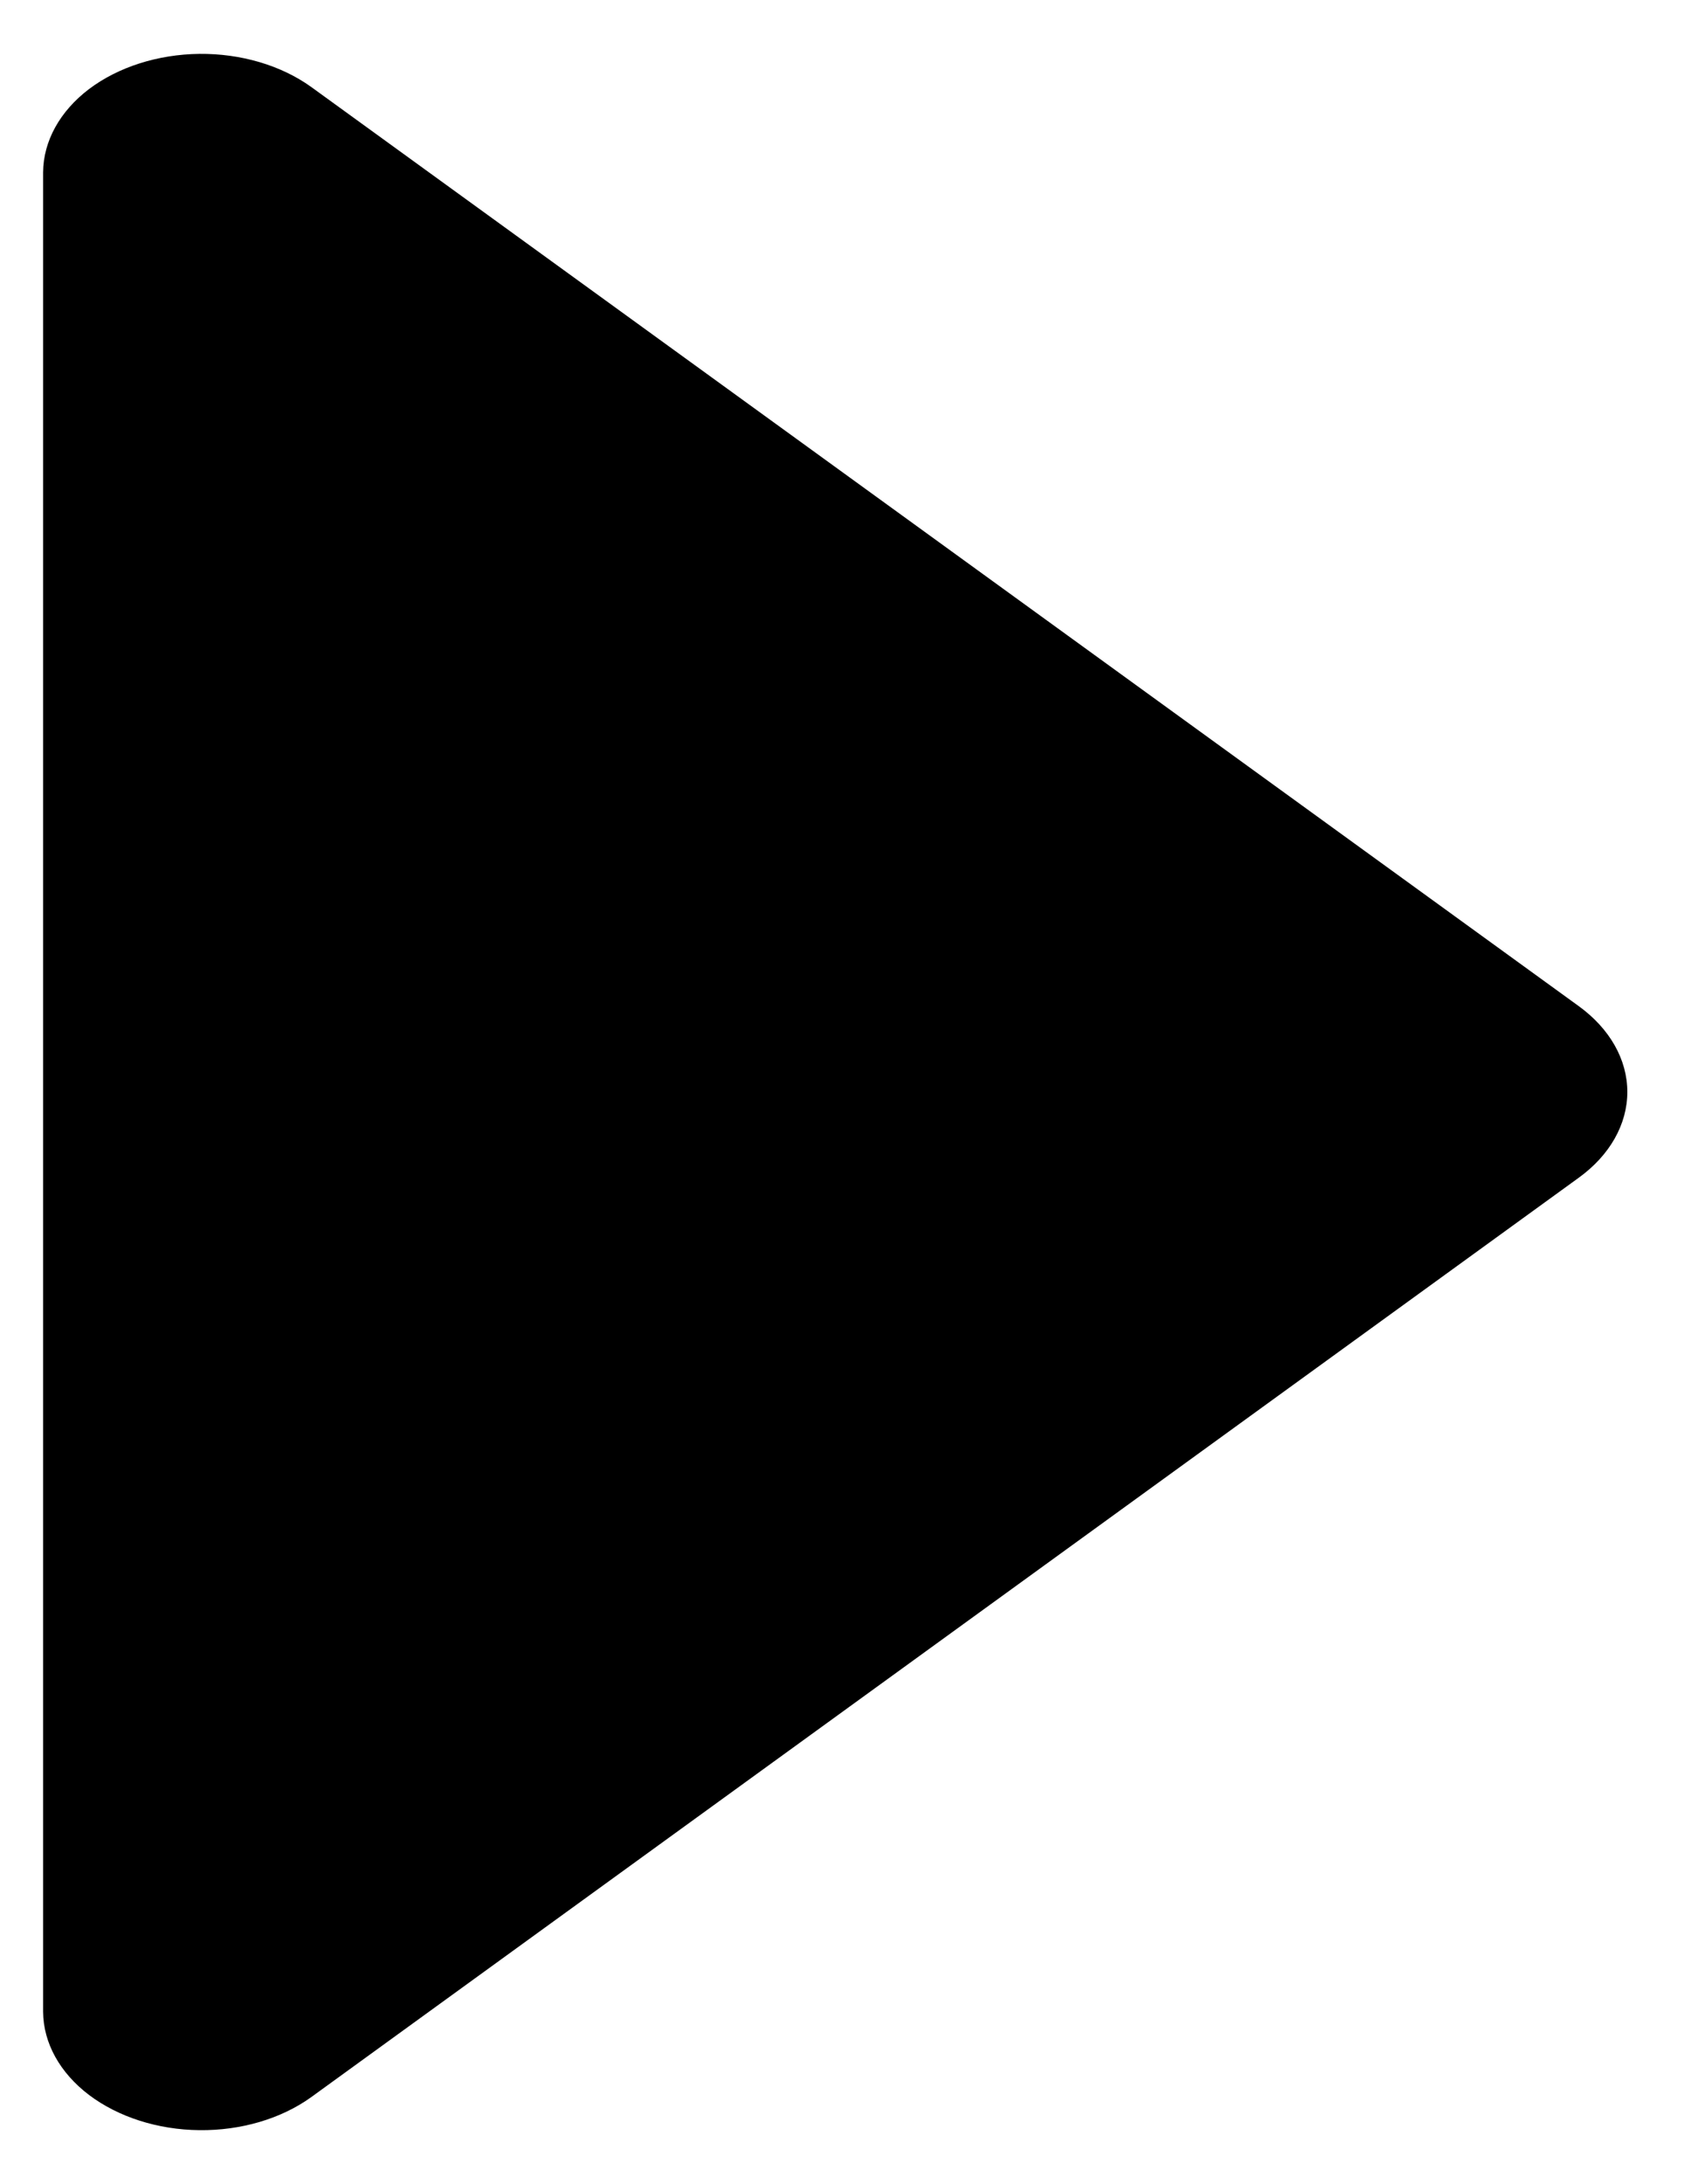 <?xml version="1.0" encoding="UTF-8"?>
<svg xmlns="http://www.w3.org/2000/svg" width="21" height="27" viewBox="0 0 21 27" fill="none">
  <path d="M3.846 25.926L19.526 14.558C19.909 14.281 20.126 13.898 20.126 13.498C20.126 13.098 19.909 12.716 19.526 12.438L3.846 1.073C3.474 0.807 2.979 0.661 2.466 0.666C1.953 0.672 1.463 0.828 1.101 1.101C0.74 1.375 0.536 1.745 0.533 2.13V24.869C0.536 25.254 0.74 25.623 1.101 25.897C1.463 26.17 1.953 26.327 2.466 26.332C2.979 26.338 3.475 26.192 3.846 25.926V25.926Z" fill="currentColor"></path>
</svg>
